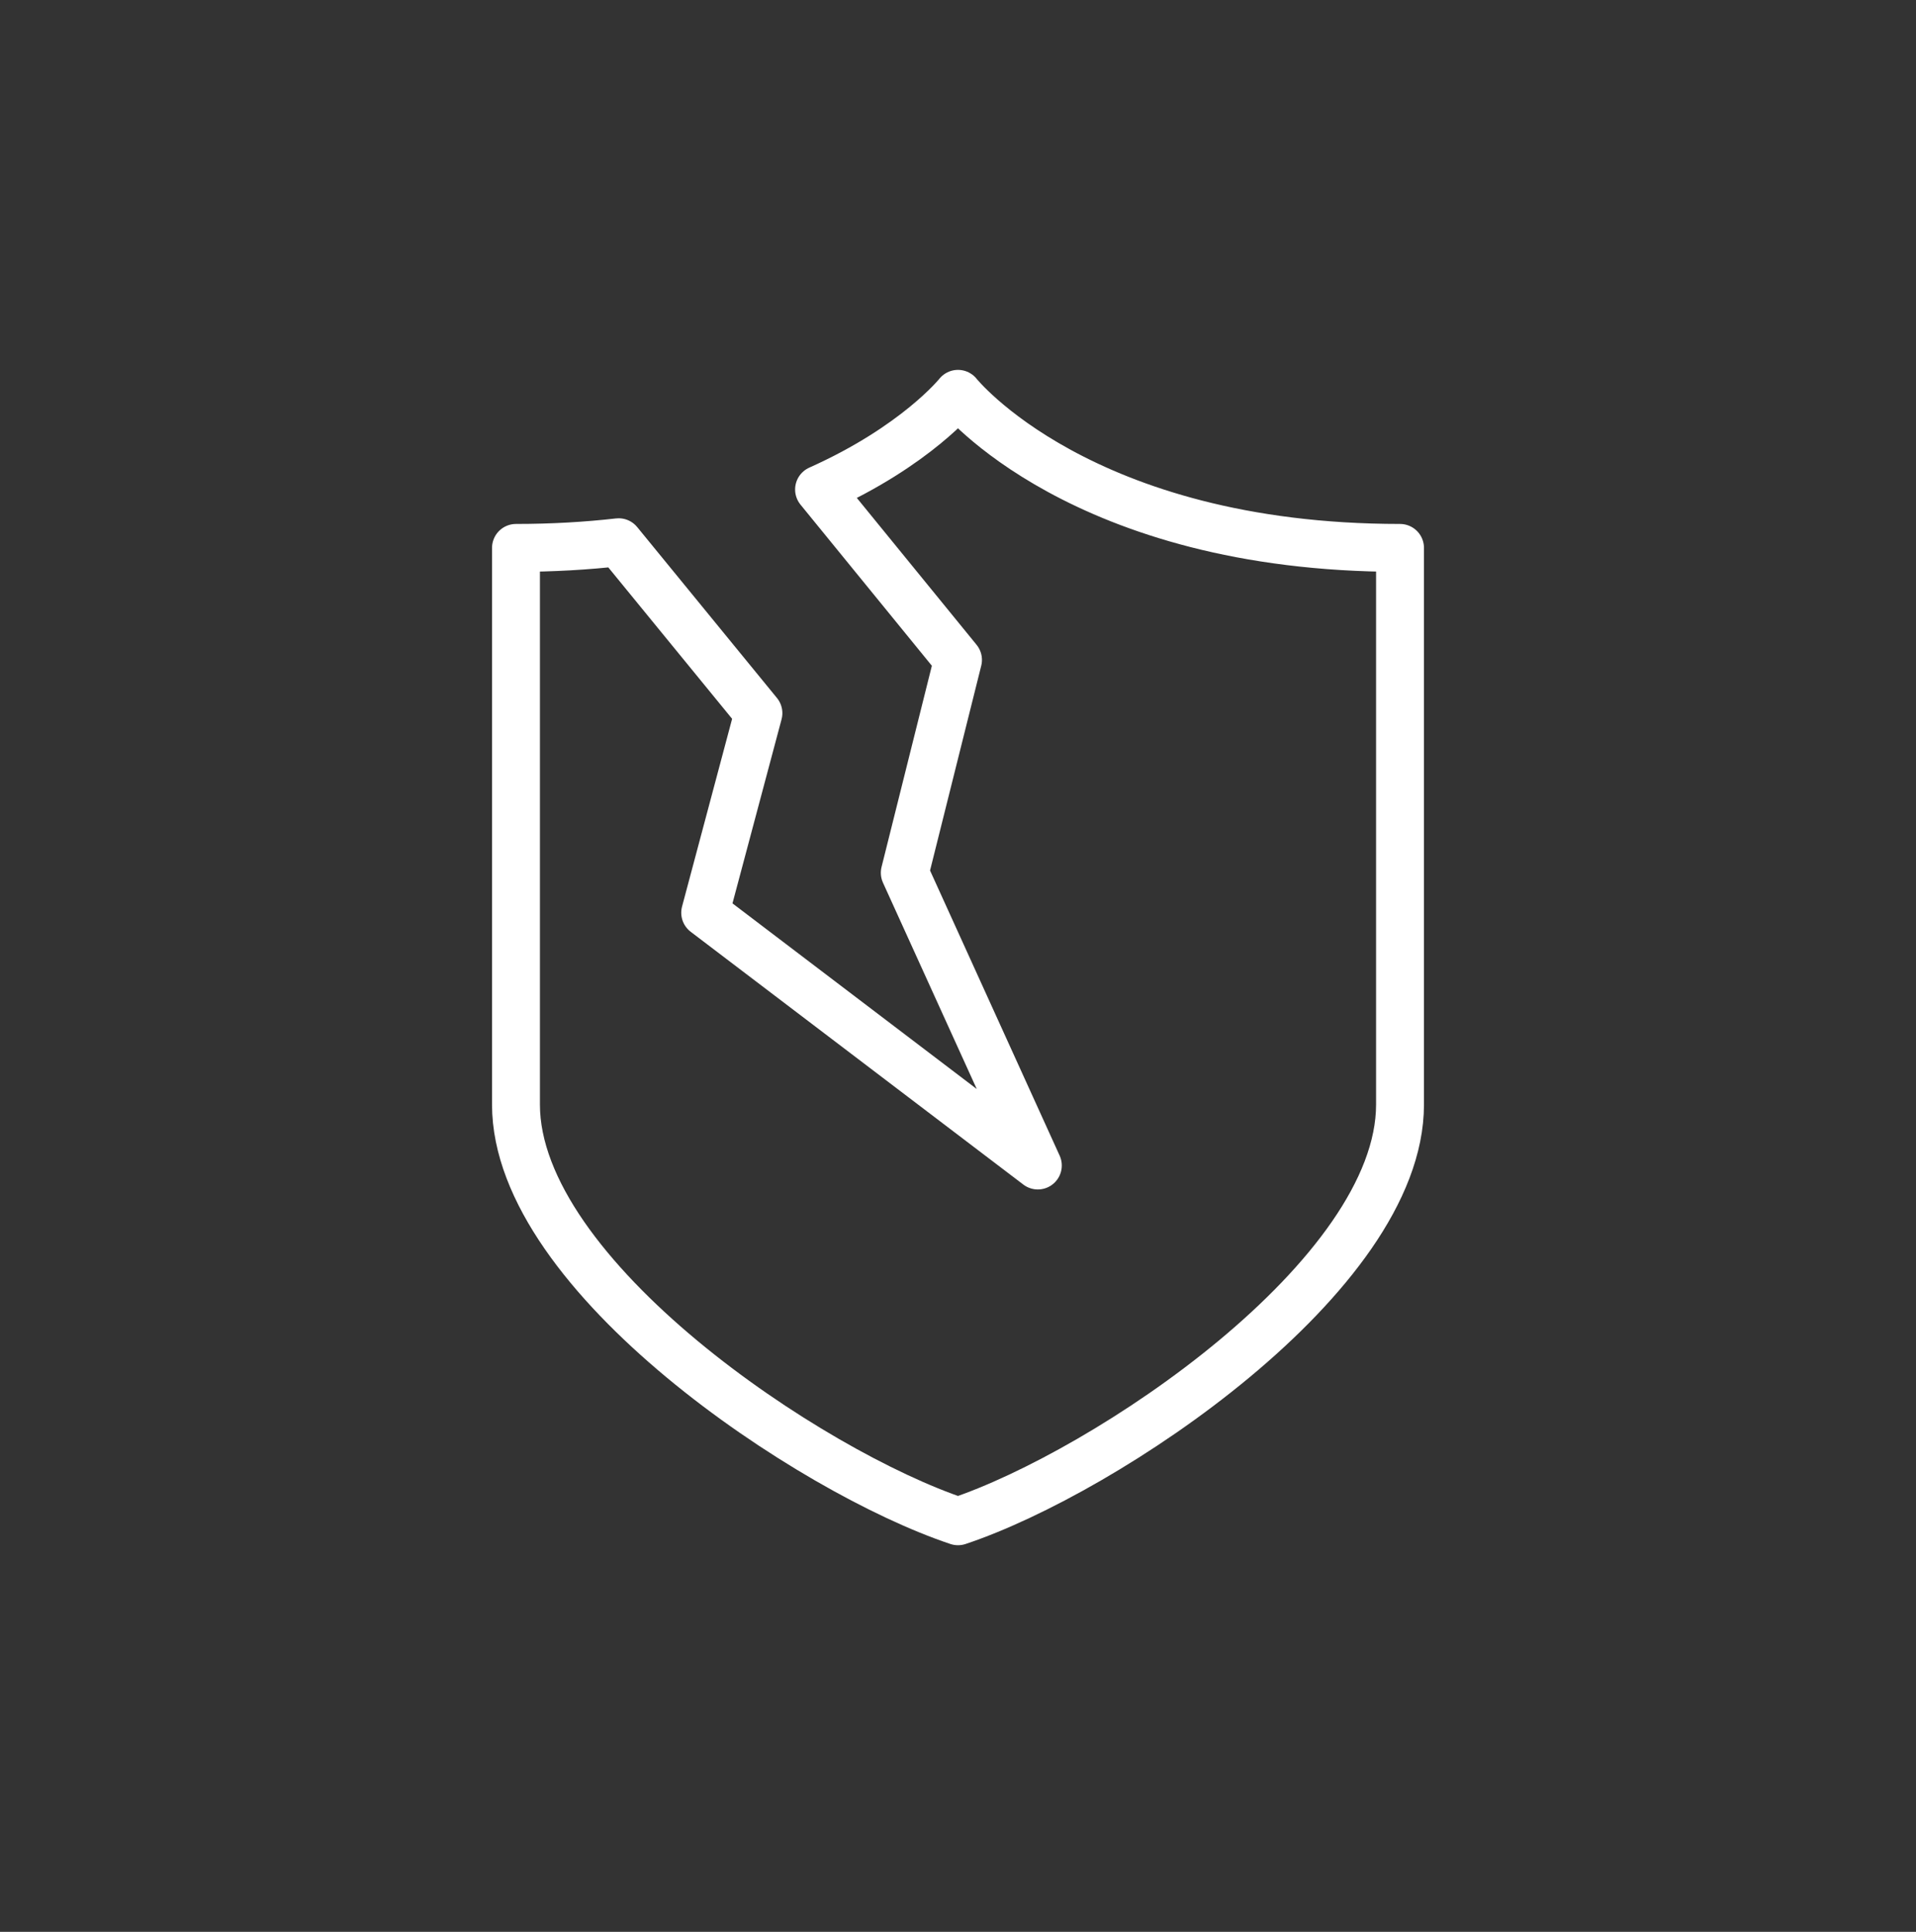 <svg width="120" height="121" viewBox="0 0 120 121" fill="none" xmlns="http://www.w3.org/2000/svg">
<rect x="0" y="0" width="120" height="121" fill="#333333" stroke="none"/>
<path d="M59.999 24.667C59.999 24.786 59.999 24.905 59.999 25.026C60.001 24.908 60 24.794 59.999 24.684L59.999 24.667ZM59.999 24.667C59.999 24.667 67.684 34.317 87.684 34.317V69.183C87.684 79.933 69.216 92.217 60 95.283C50.783 92.217 32.316 79.933 32.316 69.183V34.317C34.621 34.317 36.762 34.188 38.747 33.962L47.5 44.667L44.167 57.167L65 73L56.667 54.667L60 41.333L51.298 30.659C57.402 27.928 59.999 24.667 59.999 24.667Z" stroke="white" stroke-width="3" stroke-linecap="round" stroke-linejoin="round"/>
</svg>
